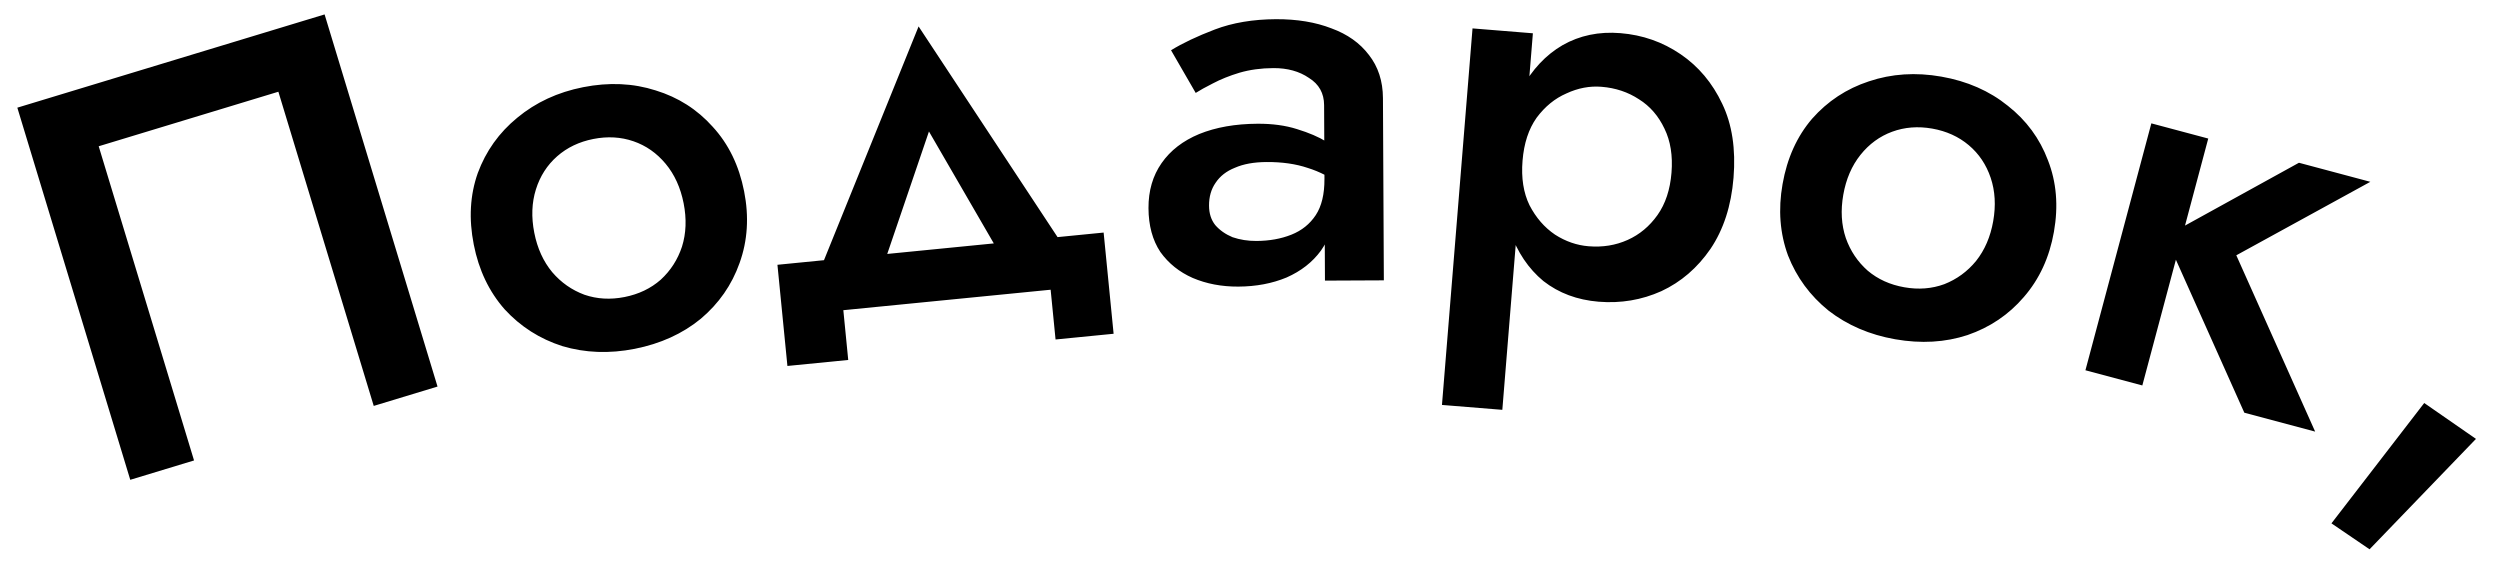 <?xml version="1.0" encoding="UTF-8"?> <svg xmlns="http://www.w3.org/2000/svg" width="117" height="27" viewBox="0 0 117 27" fill="none"><path d="M13.028 4.293L4.619 6.845L9.081 21.549L6.096 22.455L0.811 5.039L15.191 0.675L20.476 18.091L17.491 18.997L13.028 4.293ZM22.173 11.45C21.934 10.242 21.997 9.126 22.36 8.1C22.74 7.071 23.356 6.208 24.208 5.51C25.073 4.792 26.101 4.315 27.292 4.08C28.499 3.842 29.631 3.893 30.687 4.232C31.74 4.555 32.629 5.121 33.354 5.932C34.097 6.74 34.587 7.748 34.825 8.955C35.06 10.145 34.989 11.264 34.612 12.309C34.249 13.335 33.643 14.205 32.795 14.92C31.943 15.618 30.913 16.086 29.706 16.325C28.516 16.559 27.386 16.517 26.316 16.198C25.259 15.859 24.36 15.285 23.618 14.477C22.889 13.649 22.407 12.64 22.173 11.45ZM25.004 10.892C25.148 11.623 25.429 12.239 25.846 12.74C26.259 13.223 26.761 13.575 27.352 13.794C27.94 13.996 28.565 14.032 29.228 13.901C29.891 13.77 30.456 13.5 30.923 13.09C31.387 12.663 31.718 12.147 31.917 11.543C32.112 10.921 32.138 10.245 31.994 9.513C31.849 8.782 31.569 8.166 31.152 7.665C30.735 7.164 30.233 6.813 29.646 6.611C29.058 6.409 28.433 6.373 27.769 6.504C27.106 6.634 26.541 6.905 26.074 7.315C25.608 7.725 25.276 8.241 25.081 8.862C24.886 9.484 24.86 10.16 25.004 10.892ZM43.475 6.153L40.943 13.587L38.012 13.537L42.99 1.237L50.303 12.324L47.412 12.949L43.475 6.153ZM49.17 13.559L39.468 14.517L39.697 16.846L36.851 17.127L36.384 12.392L51.65 10.884L52.117 15.62L49.4 15.888L49.17 13.559ZM56.583 9.624C56.584 9.988 56.681 10.291 56.873 10.533C57.082 10.774 57.352 10.963 57.682 11.101C58.029 11.22 58.402 11.279 58.801 11.277C59.407 11.274 59.953 11.176 60.437 10.983C60.922 10.79 61.301 10.485 61.577 10.068C61.852 9.65 61.988 9.086 61.984 8.375L62.407 9.751C62.411 10.514 62.215 11.174 61.819 11.73C61.423 12.27 60.888 12.688 60.213 12.986C59.538 13.267 58.785 13.409 57.953 13.413C57.173 13.417 56.462 13.282 55.819 13.008C55.194 12.733 54.689 12.329 54.305 11.793C53.938 11.24 53.753 10.556 53.749 9.742C53.745 8.927 53.95 8.224 54.363 7.633C54.776 7.041 55.363 6.588 56.124 6.272C56.903 5.956 57.812 5.796 58.852 5.791C59.545 5.787 60.161 5.871 60.699 6.042C61.255 6.212 61.715 6.409 62.08 6.633C62.445 6.857 62.697 7.055 62.837 7.227L62.844 8.709C62.305 8.313 61.758 8.03 61.202 7.859C60.646 7.671 60.005 7.579 59.277 7.583C58.687 7.586 58.194 7.675 57.796 7.85C57.398 8.008 57.096 8.243 56.889 8.556C56.683 8.852 56.581 9.208 56.583 9.624ZM55.959 4.349L54.805 2.352C55.341 2.021 56.024 1.697 56.854 1.38C57.685 1.064 58.637 0.904 59.712 0.898C60.7 0.894 61.567 1.037 62.314 1.328C63.061 1.601 63.643 2.015 64.062 2.567C64.498 3.12 64.718 3.795 64.722 4.592L64.764 13.12L62.008 13.133L61.968 4.918C61.965 4.363 61.729 3.939 61.259 3.647C60.807 3.337 60.252 3.184 59.593 3.187C59.021 3.19 58.493 3.262 58.008 3.403C57.541 3.544 57.126 3.711 56.763 3.903C56.417 4.078 56.149 4.227 55.959 4.349ZM70.309 19.18L67.484 18.951L68.914 1.329L71.739 1.558L70.309 19.18ZM81.129 8.319C81.022 9.632 80.662 10.742 80.05 11.649C79.438 12.538 78.672 13.198 77.75 13.627C76.83 14.04 75.851 14.204 74.815 14.12C73.813 14.038 72.952 13.716 72.232 13.154C71.532 12.575 71.012 11.803 70.673 10.836C70.335 9.852 70.218 8.721 70.322 7.442C70.427 6.147 70.725 5.049 71.215 4.15C71.706 3.251 72.343 2.572 73.128 2.114C73.93 1.657 74.832 1.47 75.835 1.551C76.871 1.635 77.81 1.963 78.65 2.536C79.491 3.108 80.141 3.883 80.601 4.859C81.062 5.818 81.238 6.972 81.129 8.319ZM78.226 8.084C78.29 7.289 78.181 6.602 77.898 6.022C77.616 5.426 77.218 4.967 76.705 4.647C76.193 4.31 75.609 4.115 74.953 4.062C74.4 4.017 73.852 4.12 73.31 4.372C72.769 4.606 72.304 4.986 71.913 5.511C71.54 6.037 71.321 6.706 71.255 7.518C71.189 8.33 71.298 9.026 71.581 9.605C71.882 10.186 72.279 10.645 72.774 10.98C73.27 11.299 73.794 11.48 74.347 11.525C75.004 11.579 75.612 11.48 76.171 11.23C76.73 10.98 77.197 10.591 77.57 10.065C77.943 9.539 78.162 8.878 78.226 8.084ZM83.424 8.614C83.637 7.402 84.098 6.383 84.806 5.557C85.532 4.735 86.418 4.151 87.464 3.807C88.53 3.449 89.66 3.376 90.855 3.586C92.067 3.799 93.105 4.254 93.968 4.952C94.834 5.632 95.459 6.481 95.843 7.499C96.244 8.52 96.338 9.637 96.124 10.849C95.914 12.044 95.445 13.061 94.716 13.901C94.008 14.727 93.129 15.32 92.08 15.681C91.034 16.025 89.905 16.09 88.693 15.877C87.498 15.667 86.459 15.22 85.576 14.537C84.713 13.839 84.081 12.98 83.68 11.959C83.299 10.924 83.213 9.809 83.424 8.614ZM86.266 9.114C86.137 9.848 86.176 10.524 86.384 11.141C86.596 11.742 86.937 12.251 87.409 12.668C87.885 13.069 88.455 13.327 89.121 13.444C89.787 13.562 90.411 13.513 90.994 13.299C91.581 13.068 92.075 12.706 92.479 12.214C92.885 11.704 93.153 11.083 93.282 10.349C93.411 9.615 93.372 8.939 93.164 8.321C92.956 7.704 92.614 7.195 92.139 6.795C91.664 6.394 91.093 6.136 90.427 6.018C89.762 5.901 89.137 5.95 88.554 6.164C87.971 6.378 87.476 6.74 87.069 7.249C86.663 7.758 86.395 8.38 86.266 9.114ZM100.683 5.773L103.346 6.484L100.261 18.039L97.598 17.328L100.683 5.773ZM107.591 7.617L110.932 8.509L104.659 11.948L108.349 20.199L105.034 19.314L101.343 11.062L107.591 7.617ZM113.454 18.861L115.875 20.54L110.895 25.707L109.112 24.493L113.454 18.861Z" fill="black"></path></svg> 